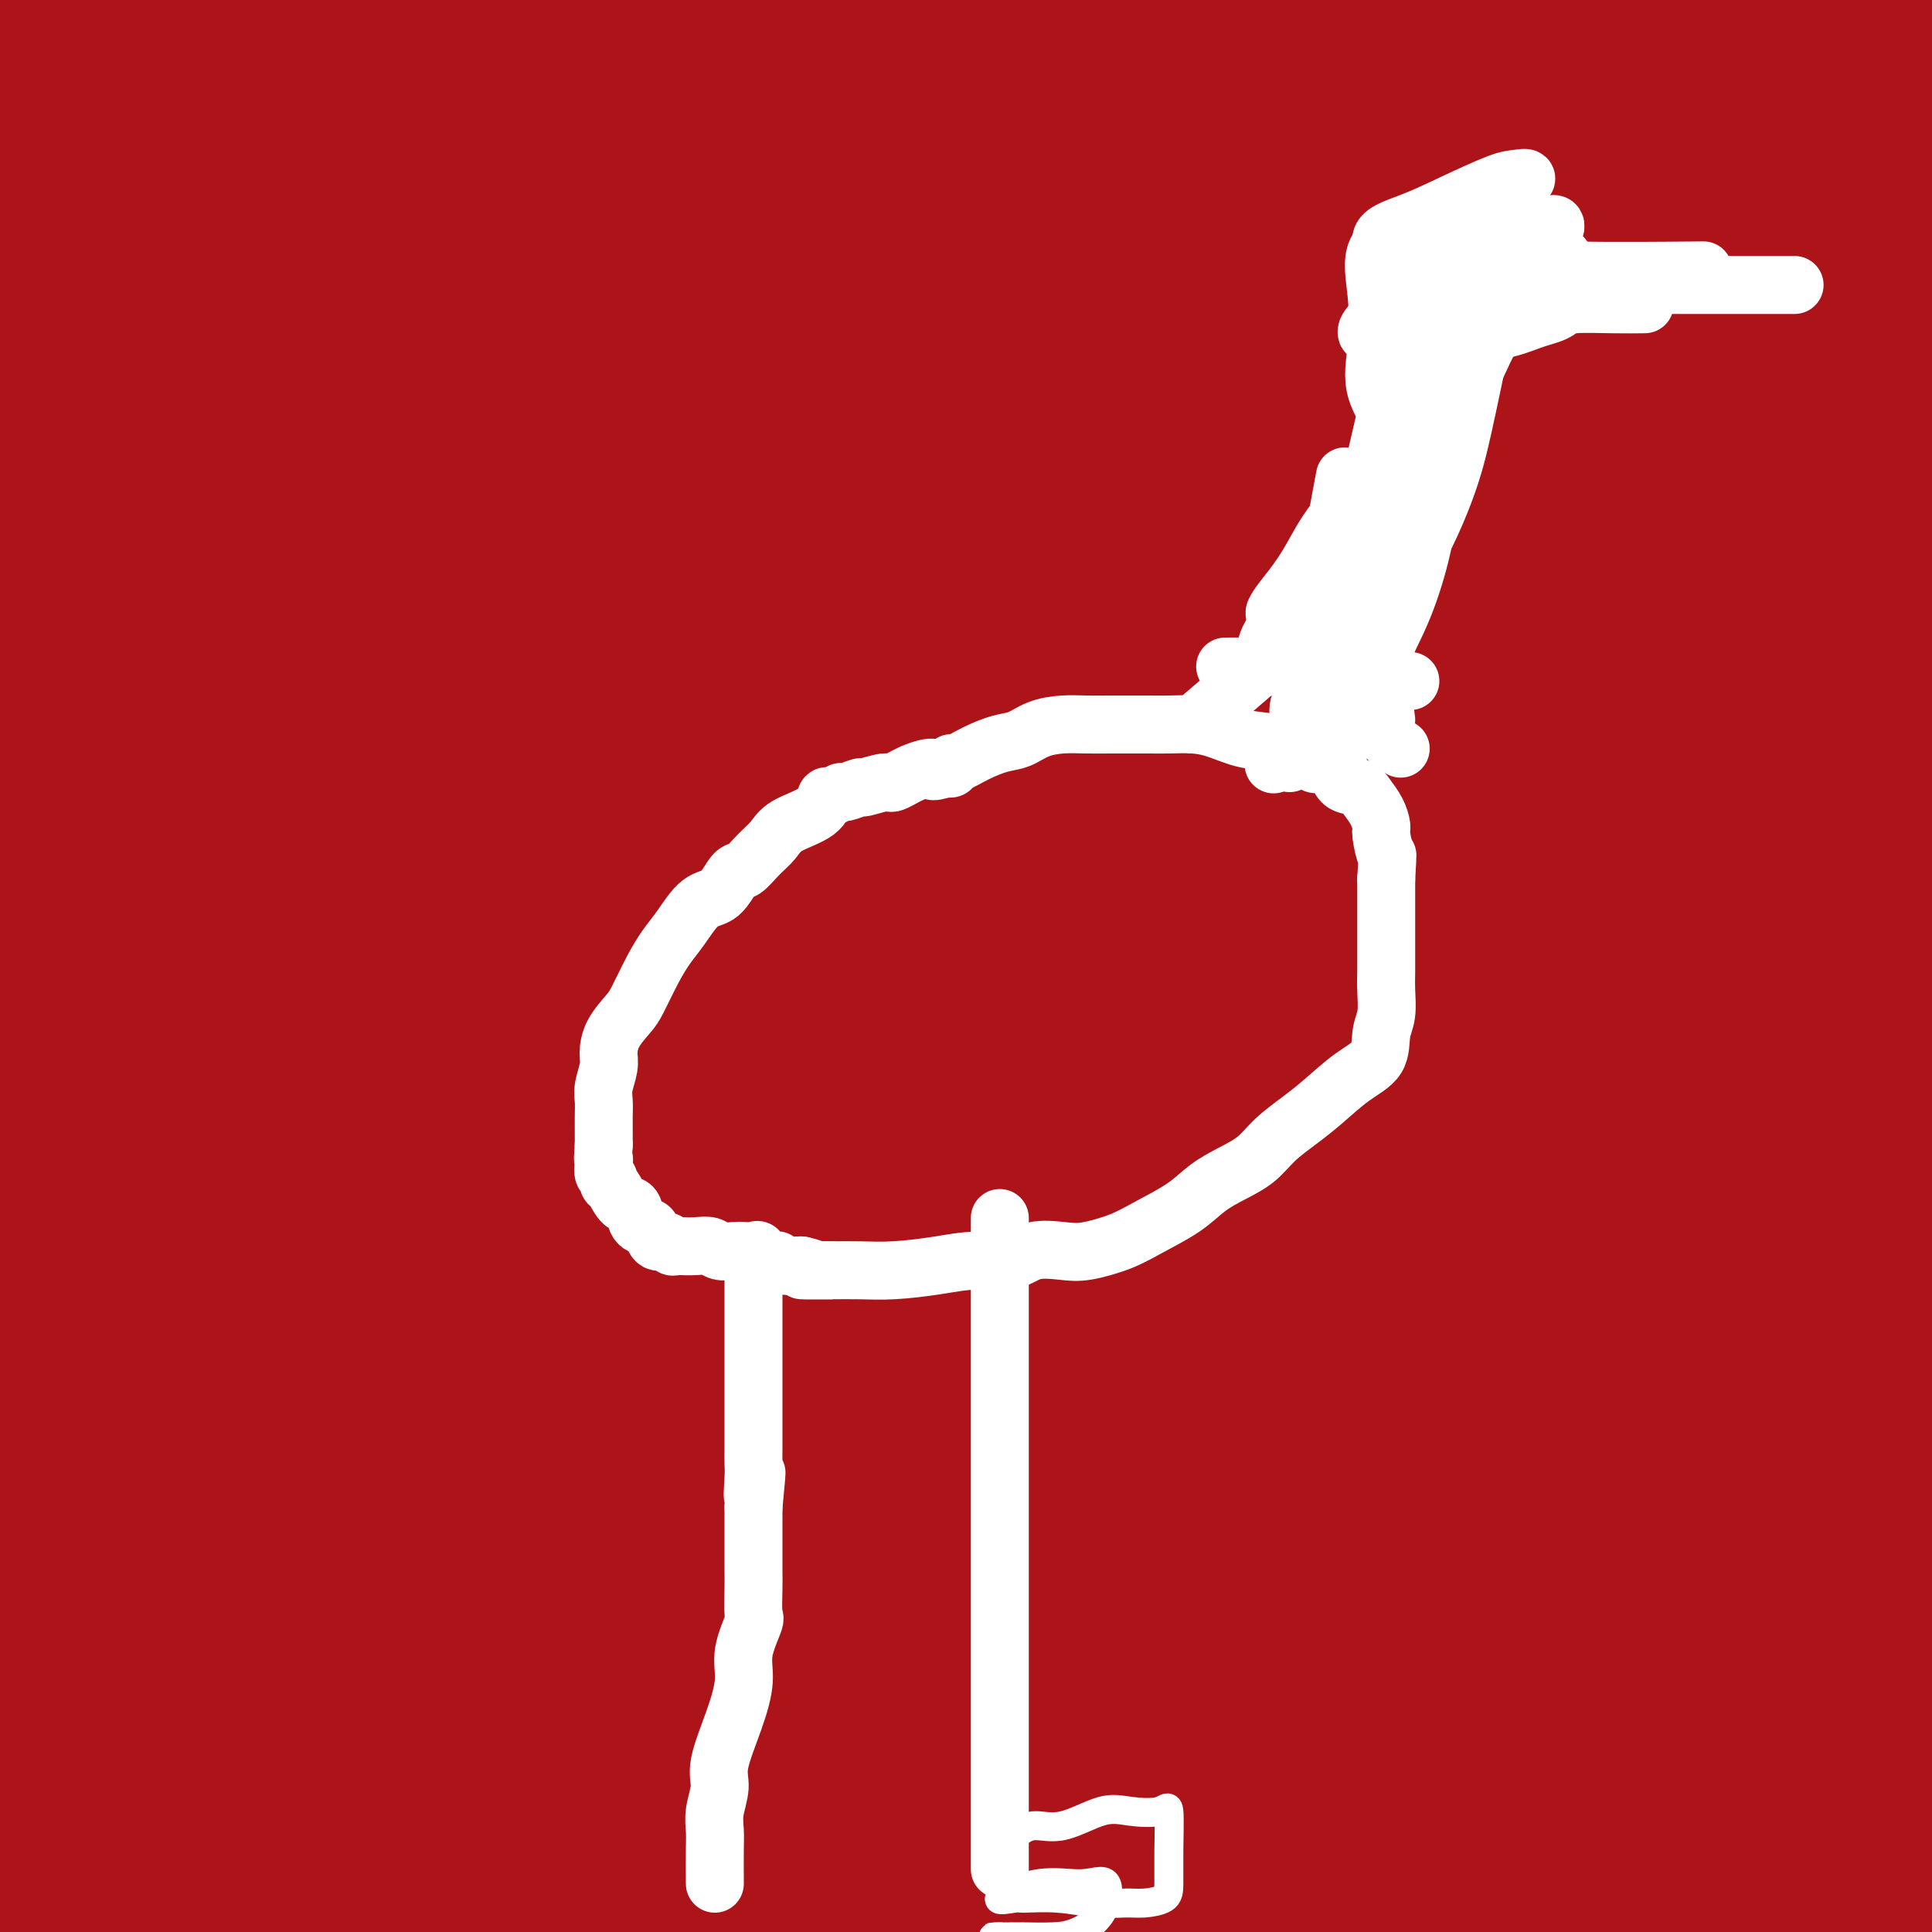 <svg viewBox='0 0 400 400' version='1.1' xmlns='http://www.w3.org/2000/svg' xmlns:xlink='http://www.w3.org/1999/xlink'><rect x="0" y="0" width="400" height="400" fill="#808080" stroke="none"/><g fill='none' stroke='#AD1419' stroke-width='28' stroke-linecap='round' stroke-linejoin='round'><path d='M86,362c-2.113,-6.639 -4.227,-13.278 -5,-18c-0.773,-4.722 -0.207,-7.526 0,-11c0.207,-3.474 0.054,-7.618 0,-12c-0.054,-4.382 -0.010,-9.001 0,-15c0.010,-5.999 -0.014,-13.379 0,-22c0.014,-8.621 0.067,-18.482 0,-29c-0.067,-10.518 -0.252,-21.693 0,-34c0.252,-12.307 0.943,-25.746 2,-38c1.057,-12.254 2.479,-23.321 4,-34c1.521,-10.679 3.140,-20.968 4,-30c0.860,-9.032 0.962,-16.806 1,-23c0.038,-6.194 0.012,-10.807 0,-13c-0.012,-2.193 -0.011,-1.966 0,-2c0.011,-0.034 0.031,-0.330 0,1c-0.031,1.330 -0.112,4.286 0,10c0.112,5.714 0.419,14.187 0,25c-0.419,10.813 -1.563,23.967 -3,38c-1.437,14.033 -3.168,28.947 -4,44c-0.832,15.053 -0.765,30.247 0,44c0.765,13.753 2.230,26.067 5,36c2.770,9.933 6.847,17.487 10,25c3.153,7.513 5.384,14.986 7,20c1.616,5.014 2.618,7.569 3,9c0.382,1.431 0.144,1.737 0,1c-0.144,-0.737 -0.193,-2.517 -1,-8c-0.807,-5.483 -2.371,-14.668 -4,-28c-1.629,-13.332 -3.323,-30.809 -4,-50c-0.677,-19.191 -0.339,-40.095 0,-61'/><path d='M101,187c0.334,-19.321 1.170,-37.122 2,-51c0.830,-13.878 1.655,-23.832 2,-31c0.345,-7.168 0.211,-11.549 0,-13c-0.211,-1.451 -0.498,0.028 0,3c0.498,2.972 1.780,7.438 0,18c-1.780,10.562 -6.622,27.219 -9,46c-2.378,18.781 -2.291,39.687 -2,60c0.291,20.313 0.786,40.032 4,56c3.214,15.968 9.149,28.185 14,37c4.851,8.815 8.620,14.229 11,17c2.380,2.771 3.372,2.900 3,2c-0.372,-0.900 -2.109,-2.830 -4,-10c-1.891,-7.170 -3.936,-19.581 -5,-36c-1.064,-16.419 -1.147,-36.844 -1,-60c0.147,-23.156 0.523,-49.041 2,-72c1.477,-22.959 4.055,-42.992 5,-57c0.945,-14.008 0.256,-21.992 0,-26c-0.256,-4.008 -0.080,-4.042 0,-4c0.080,0.042 0.064,0.158 0,3c-0.064,2.842 -0.177,8.408 -2,18c-1.823,9.592 -5.358,23.208 -8,40c-2.642,16.792 -4.393,36.759 -6,59c-1.607,22.241 -3.070,46.754 -3,69c0.070,22.246 1.673,42.224 6,56c4.327,13.776 11.378,21.349 16,25c4.622,3.651 6.816,3.381 8,4c1.184,0.619 1.357,2.128 1,0c-0.357,-2.128 -1.245,-7.894 -3,-20c-1.755,-12.106 -4.378,-30.553 -7,-49'/><path d='M125,271c-1.895,-23.389 -2.131,-47.362 -2,-73c0.131,-25.638 0.629,-52.941 2,-75c1.371,-22.059 3.616,-38.875 5,-50c1.384,-11.125 1.906,-16.560 2,-19c0.094,-2.440 -0.242,-1.883 0,2c0.242,3.883 1.061,11.094 0,23c-1.061,11.906 -4.002,28.507 -7,48c-2.998,19.493 -6.054,41.879 -8,64c-1.946,22.121 -2.783,43.977 -3,62c-0.217,18.023 0.185,32.211 2,40c1.815,7.789 5.042,9.178 7,10c1.958,0.822 2.646,1.078 3,0c0.354,-1.078 0.374,-3.491 0,-13c-0.374,-9.509 -1.142,-26.114 0,-47c1.142,-20.886 4.194,-46.054 8,-71c3.806,-24.946 8.366,-49.672 13,-71c4.634,-21.328 9.342,-39.258 11,-49c1.658,-9.742 0.268,-11.294 0,-9c-0.268,2.294 0.587,8.436 -2,22c-2.587,13.564 -8.616,34.550 -13,57c-4.384,22.450 -7.122,46.364 -9,70c-1.878,23.636 -2.896,46.993 -2,67c0.896,20.007 3.705,36.665 8,48c4.295,11.335 10.077,17.348 14,20c3.923,2.652 5.986,1.943 7,3c1.014,1.057 0.979,3.879 1,0c0.021,-3.879 0.097,-14.459 0,-31c-0.097,-16.541 -0.366,-39.042 1,-64c1.366,-24.958 4.368,-52.373 6,-77c1.632,-24.627 1.895,-46.465 2,-61c0.105,-14.535 0.053,-21.768 0,-29'/><path d='M171,68c1.515,-41.483 0.303,-14.189 0,-3c-0.303,11.189 0.305,6.275 1,9c0.695,2.725 1.478,13.089 2,26c0.522,12.911 0.784,28.368 0,46c-0.784,17.632 -2.613,37.440 -4,57c-1.387,19.560 -2.331,38.874 -3,55c-0.669,16.126 -1.064,29.065 -1,35c0.064,5.935 0.588,4.868 0,4c-0.588,-0.868 -2.286,-1.536 -3,-3c-0.714,-1.464 -0.442,-3.723 -1,-12c-0.558,-8.277 -1.944,-22.572 0,-41c1.944,-18.428 7.219,-40.990 13,-64c5.781,-23.010 12.069,-46.468 19,-69c6.931,-22.532 14.507,-44.140 18,-56c3.493,-11.860 2.903,-13.974 3,-14c0.097,-0.026 0.880,2.035 -1,12c-1.880,9.965 -6.422,27.833 -12,49c-5.578,21.167 -12.191,45.632 -18,70c-5.809,24.368 -10.813,48.639 -13,66c-2.187,17.361 -1.556,27.811 -1,33c0.556,5.189 1.039,5.115 2,5c0.961,-0.115 2.400,-0.273 3,0c0.600,0.273 0.360,0.976 0,-5c-0.360,-5.976 -0.840,-18.632 0,-37c0.840,-18.368 3.000,-42.448 5,-66c2.000,-23.552 3.839,-46.577 5,-64c1.161,-17.423 1.645,-29.246 0,-36c-1.645,-6.754 -5.420,-8.439 -11,-5c-5.580,3.439 -12.964,12.003 -20,27c-7.036,14.997 -13.725,36.428 -19,59c-5.275,22.572 -9.138,46.286 -13,70'/><path d='M122,216c-2.686,21.641 -2.902,40.744 -1,54c1.902,13.256 5.920,20.667 11,24c5.080,3.333 11.221,2.590 15,3c3.779,0.410 5.195,1.973 7,-2c1.805,-3.973 3.999,-13.484 6,-28c2.001,-14.516 3.810,-34.039 7,-57c3.190,-22.961 7.763,-49.360 12,-75c4.237,-25.640 8.139,-50.522 10,-71c1.861,-20.478 1.681,-36.552 1,-45c-0.681,-8.448 -1.862,-9.271 -3,-9c-1.138,0.271 -2.232,1.635 -4,10c-1.768,8.365 -4.209,23.731 -8,41c-3.791,17.269 -8.930,36.442 -12,57c-3.070,20.558 -4.069,42.500 -5,62c-0.931,19.500 -1.793,36.559 -2,45c-0.207,8.441 0.242,8.265 0,9c-0.242,0.735 -1.177,2.381 -2,0c-0.823,-2.381 -1.536,-8.790 -2,-21c-0.464,-12.210 -0.679,-30.219 0,-49c0.679,-18.781 2.252,-38.332 5,-55c2.748,-16.668 6.669,-30.453 10,-41c3.331,-10.547 6.070,-17.855 7,-21c0.930,-3.145 0.049,-2.126 0,-1c-0.049,1.126 0.733,2.360 0,9c-0.733,6.640 -2.980,18.685 -7,36c-4.020,17.315 -9.812,39.901 -13,64c-3.188,24.099 -3.771,49.712 -4,71c-0.229,21.288 -0.103,38.253 2,50c2.103,11.747 6.181,18.278 9,22c2.819,3.722 4.377,4.635 4,4c-0.377,-0.635 -2.688,-2.817 -5,-5'/><path d='M160,297c-1.499,-5.314 -2.747,-16.101 -4,-33c-1.253,-16.899 -2.512,-39.912 -2,-64c0.512,-24.088 2.796,-49.251 6,-71c3.204,-21.749 7.330,-40.084 11,-54c3.670,-13.916 6.886,-23.412 8,-27c1.114,-3.588 0.128,-1.269 0,3c-0.128,4.269 0.602,10.487 0,22c-0.602,11.513 -2.535,28.321 -4,47c-1.465,18.679 -2.462,39.230 -3,62c-0.538,22.770 -0.617,47.758 -1,68c-0.383,20.242 -1.070,35.739 0,45c1.070,9.261 3.896,12.288 5,14c1.104,1.712 0.484,2.111 0,-2c-0.484,-4.111 -0.834,-12.733 -1,-26c-0.166,-13.267 -0.150,-31.181 3,-51c3.150,-19.819 9.433,-41.544 16,-62c6.567,-20.456 13.417,-39.644 20,-57c6.583,-17.356 12.899,-32.881 16,-43c3.101,-10.119 2.987,-14.832 3,-17c0.013,-2.168 0.153,-1.790 -5,4c-5.153,5.790 -15.601,16.991 -25,33c-9.399,16.009 -17.751,36.826 -24,58c-6.249,21.174 -10.396,42.705 -13,62c-2.604,19.295 -3.666,36.355 -3,51c0.666,14.645 3.059,26.874 6,34c2.941,7.126 6.429,9.150 9,10c2.571,0.850 4.225,0.527 5,1c0.775,0.473 0.670,1.743 1,-4c0.330,-5.743 1.094,-18.498 4,-38c2.906,-19.502 7.953,-45.751 13,-72'/><path d='M201,190c6.419,-32.030 13.467,-55.106 20,-79c6.533,-23.894 12.550,-48.606 16,-65c3.450,-16.394 4.333,-24.469 5,-28c0.667,-3.531 1.120,-2.518 0,1c-1.120,3.518 -3.811,9.541 -9,24c-5.189,14.459 -12.876,37.354 -19,63c-6.124,25.646 -10.685,54.041 -14,83c-3.315,28.959 -5.385,58.480 -6,81c-0.615,22.520 0.224,38.039 2,48c1.776,9.961 4.488,14.363 7,16c2.512,1.637 4.823,0.508 6,1c1.177,0.492 1.218,2.605 1,-1c-0.218,-3.605 -0.697,-12.927 0,-26c0.697,-13.073 2.570,-29.897 5,-51c2.430,-21.103 5.418,-46.486 9,-70c3.582,-23.514 7.759,-45.160 12,-65c4.241,-19.840 8.546,-37.874 11,-49c2.454,-11.126 3.056,-15.345 4,-17c0.944,-1.655 2.229,-0.748 -1,8c-3.229,8.748 -10.972,25.336 -18,47c-7.028,21.664 -13.341,48.402 -18,74c-4.659,25.598 -7.662,50.054 -9,70c-1.338,19.946 -1.009,35.383 0,45c1.009,9.617 2.700,13.415 4,15c1.300,1.585 2.209,0.957 3,1c0.791,0.043 1.465,0.758 2,-5c0.535,-5.758 0.931,-17.988 2,-36c1.069,-18.012 2.812,-41.807 5,-65c2.188,-23.193 4.820,-45.783 8,-69c3.180,-23.217 6.909,-47.062 9,-63c2.091,-15.938 2.546,-23.969 3,-32'/><path d='M241,46c4.789,-39.369 2.261,-2.792 -1,22c-3.261,24.792 -7.257,37.800 -10,58c-2.743,20.200 -4.235,47.591 -5,72c-0.765,24.409 -0.805,45.834 0,64c0.805,18.166 2.456,33.073 4,41c1.544,7.927 2.983,8.873 3,9c0.017,0.127 -1.388,-0.567 -2,-5c-0.612,-4.433 -0.432,-12.607 -1,-27c-0.568,-14.393 -1.884,-35.005 0,-58c1.884,-22.995 6.969,-48.372 12,-71c5.031,-22.628 10.010,-42.507 15,-60c4.990,-17.493 9.992,-32.600 12,-40c2.008,-7.400 1.022,-7.092 1,-6c-0.022,1.092 0.920,2.970 0,10c-0.920,7.030 -3.703,19.214 -8,38c-4.297,18.786 -10.109,44.175 -14,71c-3.891,26.825 -5.862,55.086 -7,80c-1.138,24.914 -1.444,46.479 0,62c1.444,15.521 4.637,24.996 7,30c2.363,5.004 3.895,5.537 5,6c1.105,0.463 1.783,0.858 2,0c0.217,-0.858 -0.028,-2.967 0,-11c0.028,-8.033 0.328,-21.991 0,-41c-0.328,-19.009 -1.285,-43.071 0,-67c1.285,-23.929 4.811,-47.727 9,-70c4.189,-22.273 9.040,-43.022 15,-60c5.960,-16.978 13.028,-30.186 17,-37c3.972,-6.814 4.849,-7.232 5,-6c0.151,1.232 -0.425,4.116 -1,7'/><path d='M299,57c-3.129,7.669 -10.452,23.341 -19,47c-8.548,23.659 -18.322,55.305 -25,85c-6.678,29.695 -10.259,57.440 -12,77c-1.741,19.560 -1.641,30.936 0,38c1.641,7.064 4.823,9.818 7,12c2.177,2.182 3.350,3.793 4,2c0.650,-1.793 0.778,-6.990 2,-20c1.222,-13.010 3.538,-33.833 7,-59c3.462,-25.167 8.070,-54.678 13,-83c4.930,-28.322 10.184,-55.456 16,-78c5.816,-22.544 12.195,-40.499 15,-50c2.805,-9.501 2.036,-10.549 2,-8c-0.036,2.549 0.661,8.695 -1,21c-1.661,12.305 -5.678,30.770 -9,54c-3.322,23.230 -5.948,51.224 -9,81c-3.052,29.776 -6.531,61.335 -8,91c-1.469,29.665 -0.929,57.438 0,76c0.929,18.562 2.246,27.915 3,32c0.754,4.085 0.945,2.904 1,3c0.055,0.096 -0.026,1.471 0,-2c0.026,-3.471 0.159,-11.787 0,-24c-0.159,-12.213 -0.609,-28.321 0,-49c0.609,-20.679 2.277,-45.928 6,-72c3.723,-26.072 9.503,-52.965 15,-78c5.497,-25.035 10.713,-48.211 15,-67c4.287,-18.789 7.646,-33.189 9,-40c1.354,-6.811 0.703,-6.032 0,-1c-0.703,5.032 -1.459,14.316 -5,32c-3.541,17.684 -9.869,43.767 -14,74c-4.131,30.233 -6.066,64.617 -8,99'/><path d='M304,250c-1.784,33.554 -2.243,67.939 1,93c3.243,25.061 10.187,40.799 15,49c4.813,8.201 7.496,8.865 9,10c1.504,1.135 1.828,2.742 2,-1c0.172,-3.742 0.192,-12.831 0,-29c-0.192,-16.169 -0.596,-39.416 -1,-65c-0.404,-25.584 -0.807,-53.504 -1,-82c-0.193,-28.496 -0.176,-57.566 2,-84c2.176,-26.434 6.509,-50.231 10,-68c3.491,-17.769 6.139,-29.509 7,-35c0.861,-5.491 -0.065,-4.733 0,-1c0.065,3.733 1.122,10.440 -1,24c-2.122,13.560 -7.422,33.973 -11,58c-3.578,24.027 -5.433,51.669 -7,81c-1.567,29.331 -2.847,60.352 -2,89c0.847,28.648 3.822,54.924 8,71c4.178,16.076 9.561,21.951 13,25c3.439,3.049 4.935,3.273 6,3c1.065,-0.273 1.701,-1.044 2,-4c0.299,-2.956 0.262,-8.096 0,-19c-0.262,-10.904 -0.750,-27.572 -2,-47c-1.250,-19.428 -3.263,-41.617 -4,-65c-0.737,-23.383 -0.197,-47.962 2,-72c2.197,-24.038 6.051,-47.537 10,-67c3.949,-19.463 7.994,-34.890 10,-44c2.006,-9.110 1.974,-11.904 2,-13c0.026,-1.096 0.109,-0.492 -2,4c-2.109,4.492 -6.411,12.874 -12,32c-5.589,19.126 -12.466,48.995 -16,80c-3.534,31.005 -3.724,63.144 -1,94c2.724,30.856 8.362,60.428 14,90'/><path d='M357,357c6.563,26.270 15.972,46.945 23,59c7.028,12.055 11.675,15.491 14,17c2.325,1.509 2.327,1.090 3,0c0.673,-1.090 2.015,-2.852 1,-12c-1.015,-9.148 -4.389,-25.681 -8,-46c-3.611,-20.319 -7.459,-44.424 -10,-67c-2.541,-22.576 -3.775,-43.622 -4,-64c-0.225,-20.378 0.559,-40.087 3,-59c2.441,-18.913 6.539,-37.031 11,-52c4.461,-14.969 9.287,-26.788 11,-34c1.713,-7.212 0.315,-9.817 0,-12c-0.315,-2.183 0.454,-3.946 0,-5c-0.454,-1.054 -2.130,-1.401 -4,0c-1.870,1.401 -3.932,4.549 -8,19c-4.068,14.451 -10.140,40.205 -13,68c-2.860,27.795 -2.507,57.633 -2,86c0.507,28.367 1.168,55.264 4,74c2.832,18.736 7.835,29.310 11,34c3.165,4.690 4.493,3.494 5,3c0.507,-0.494 0.191,-0.287 0,-4c-0.191,-3.713 -0.259,-11.347 0,-23c0.259,-11.653 0.846,-27.325 2,-44c1.154,-16.675 2.874,-34.352 6,-52c3.126,-17.648 7.656,-35.266 12,-52c4.344,-16.734 8.501,-32.583 11,-45c2.499,-12.417 3.341,-21.402 4,-28c0.659,-6.598 1.135,-10.810 0,-13c-1.135,-2.190 -3.883,-2.359 -6,-3c-2.117,-0.641 -3.605,-1.755 -5,3c-1.395,4.755 -2.698,15.377 -4,26'/><path d='M414,131c-1.193,13.318 -2.175,33.614 -3,55c-0.825,21.386 -1.492,43.862 0,66c1.492,22.138 5.144,43.940 7,61c1.856,17.060 1.915,29.380 2,36c0.085,6.620 0.196,7.542 0,8c-0.196,0.458 -0.698,0.453 -1,0c-0.302,-0.453 -0.405,-1.353 -1,-3c-0.595,-1.647 -1.684,-4.042 -3,-11c-1.316,-6.958 -2.859,-18.480 -4,-35c-1.141,-16.520 -1.878,-38.039 -2,-58c-0.122,-19.961 0.373,-38.366 0,-56c-0.373,-17.634 -1.612,-34.499 -3,-47c-1.388,-12.501 -2.924,-20.639 -6,-25c-3.076,-4.361 -7.691,-4.947 -11,-3c-3.309,1.947 -5.313,6.426 -10,16c-4.687,9.574 -12.056,24.242 -18,43c-5.944,18.758 -10.463,41.604 -14,63c-3.537,21.396 -6.093,41.342 -7,59c-0.907,17.658 -0.166,33.029 0,40c0.166,6.971 -0.245,5.543 1,5c1.245,-0.543 4.145,-0.201 6,-1c1.855,-0.799 2.663,-2.741 5,-10c2.337,-7.259 6.202,-19.837 10,-35c3.798,-15.163 7.529,-32.912 12,-51c4.471,-18.088 9.681,-36.516 15,-54c5.319,-17.484 10.746,-34.025 13,-44c2.254,-9.975 1.336,-13.385 1,-14c-0.336,-0.615 -0.091,1.565 0,4c0.091,2.435 0.026,5.124 0,10c-0.026,4.876 -0.013,11.938 0,19'/><path d='M403,169c1.015,10.625 3.554,20.687 6,31c2.446,10.313 4.800,20.878 7,30c2.200,9.122 4.245,16.800 5,22c0.755,5.200 0.218,7.920 0,9c-0.218,1.080 -0.119,0.520 -2,0c-1.881,-0.520 -5.742,-1.001 -9,-4c-3.258,-2.999 -5.913,-8.518 -9,-16c-3.087,-7.482 -6.606,-16.928 -9,-28c-2.394,-11.072 -3.663,-23.771 -5,-36c-1.337,-12.229 -2.742,-23.988 -4,-33c-1.258,-9.012 -2.369,-15.275 -3,-18c-0.631,-2.725 -0.783,-1.910 -2,1c-1.217,2.910 -3.500,7.915 -8,20c-4.500,12.085 -11.218,31.249 -16,51c-4.782,19.751 -7.627,40.090 -11,59c-3.373,18.910 -7.273,36.392 -11,49c-3.727,12.608 -7.282,20.340 -11,25c-3.718,4.660 -7.599,6.246 -12,7c-4.401,0.754 -9.323,0.676 -14,0c-4.677,-0.676 -9.110,-1.949 -15,-7c-5.890,-5.051 -13.239,-13.878 -20,-28c-6.761,-14.122 -12.935,-33.539 -17,-57c-4.065,-23.461 -6.022,-50.967 -7,-77c-0.978,-26.033 -0.977,-50.592 -2,-67c-1.023,-16.408 -3.070,-24.666 -5,-28c-1.930,-3.334 -3.743,-1.746 -6,7c-2.257,8.746 -4.958,24.650 -8,42c-3.042,17.350 -6.424,36.145 -10,54c-3.576,17.855 -7.348,34.769 -11,50c-3.652,15.231 -7.186,28.780 -11,41c-3.814,12.220 -7.907,23.110 -12,34'/><path d='M171,302c-5.449,16.789 -7.571,21.262 -11,28c-3.429,6.738 -8.167,15.743 -12,21c-3.833,5.257 -6.763,6.767 -10,3c-3.237,-3.767 -6.782,-12.809 -9,-28c-2.218,-15.191 -3.110,-36.529 -4,-64c-0.890,-27.471 -1.777,-61.075 0,-89c1.777,-27.925 6.220,-50.170 10,-63c3.780,-12.830 6.898,-16.244 9,-18c2.102,-1.756 3.187,-1.855 4,3c0.813,4.855 1.356,14.663 -3,32c-4.356,17.337 -13.609,42.203 -22,69c-8.391,26.797 -15.921,55.525 -23,83c-7.079,27.475 -13.708,53.698 -19,73c-5.292,19.302 -9.247,31.685 -12,38c-2.753,6.315 -4.303,6.562 -5,-5c-0.697,-11.562 -0.542,-34.935 0,-67c0.542,-32.065 1.472,-72.824 6,-115c4.528,-42.176 12.653,-85.771 20,-119c7.347,-33.229 13.914,-56.093 17,-69c3.086,-12.907 2.689,-15.859 3,-17c0.311,-1.141 1.329,-0.472 0,11c-1.329,11.472 -5.004,33.748 -10,59c-4.996,25.252 -11.314,53.481 -18,81c-6.686,27.519 -13.742,54.330 -19,79c-5.258,24.670 -8.720,47.200 -12,62c-3.280,14.800 -6.378,21.872 -8,25c-1.622,3.128 -1.769,2.313 -2,-6c-0.231,-8.313 -0.546,-24.125 0,-47c0.546,-22.875 1.955,-52.812 6,-79c4.045,-26.188 10.727,-48.625 16,-66c5.273,-17.375 9.136,-29.687 13,-42'/><path d='M76,75c4.793,-17.961 2.274,-8.864 2,-7c-0.274,1.864 1.696,-3.506 -1,2c-2.696,5.506 -10.057,21.887 -16,40c-5.943,18.113 -10.469,37.958 -16,58c-5.531,20.042 -12.066,40.280 -15,53c-2.934,12.720 -2.267,17.920 -2,20c0.267,2.080 0.133,1.040 0,0'/><path d='M21,144c2.685,-12.334 5.371,-24.669 8,-33c2.629,-8.331 5.202,-12.659 11,-30c5.798,-17.341 14.820,-47.693 19,-61c4.180,-13.307 3.516,-9.567 4,-8c0.484,1.567 2.116,0.963 0,13c-2.116,12.037 -7.979,36.717 -13,63c-5.021,26.283 -9.200,54.170 -13,81c-3.800,26.830 -7.222,52.603 -10,74c-2.778,21.397 -4.911,38.420 -6,47c-1.089,8.580 -1.134,8.718 -1,8c0.134,-0.718 0.448,-2.293 1,-13c0.552,-10.707 1.341,-30.547 3,-50c1.659,-19.453 4.189,-38.518 6,-58c1.811,-19.482 2.905,-39.380 4,-57c1.095,-17.620 2.191,-32.960 3,-43c0.809,-10.040 1.330,-14.779 0,-16c-1.330,-1.221 -4.511,1.075 -7,5c-2.489,3.925 -4.285,9.480 -6,16c-1.715,6.520 -3.347,14.006 -4,17c-0.653,2.994 -0.326,1.497 0,0'/><path d='M42,326c-4.046,-5.511 -8.091,-11.023 -12,-22c-3.909,-10.977 -7.680,-27.420 -10,-46c-2.320,-18.580 -3.187,-39.296 -4,-60c-0.813,-20.704 -1.571,-41.397 0,-57c1.571,-15.603 5.471,-26.118 8,-31c2.529,-4.882 3.686,-4.132 4,-4c0.314,0.132 -0.214,-0.354 0,4c0.214,4.354 1.170,13.548 0,26c-1.170,12.452 -4.467,28.164 -7,44c-2.533,15.836 -4.301,31.797 -6,47c-1.699,15.203 -3.328,29.647 -5,39c-1.672,9.353 -3.385,13.613 -4,16c-0.615,2.387 -0.130,2.901 0,-2c0.130,-4.901 -0.095,-15.217 0,-31c0.095,-15.783 0.509,-37.034 0,-58c-0.509,-20.966 -1.940,-41.645 -3,-59c-1.060,-17.355 -1.749,-31.384 -2,-39c-0.251,-7.616 -0.063,-8.820 0,-10c0.063,-1.180 -0.000,-2.337 0,1c0.000,3.337 0.063,11.168 0,26c-0.063,14.832 -0.252,36.667 0,57c0.252,20.333 0.945,39.166 2,55c1.055,15.834 2.472,28.671 4,36c1.528,7.329 3.169,9.152 4,10c0.831,0.848 0.853,0.723 1,0c0.147,-0.723 0.418,-2.045 0,-7c-0.418,-4.955 -1.524,-13.545 -3,-27c-1.476,-13.455 -3.320,-31.776 -4,-47c-0.680,-15.224 -0.194,-27.350 0,-38c0.194,-10.650 0.097,-19.825 0,-29'/><path d='M5,120c0.012,-14.095 0.042,-15.832 0,-18c-0.042,-2.168 -0.155,-4.768 0,-6c0.155,-1.232 0.577,-1.095 0,-1c-0.577,0.095 -2.152,0.149 -3,0c-0.848,-0.149 -0.968,-0.500 -1,-2c-0.032,-1.500 0.024,-4.150 0,-9c-0.024,-4.850 -0.129,-11.900 0,-19c0.129,-7.100 0.491,-14.248 2,-20c1.509,-5.752 4.165,-10.106 7,-15c2.835,-4.894 5.847,-10.327 8,-16c2.153,-5.673 3.445,-11.587 5,-17c1.555,-5.413 3.373,-10.324 4,-14c0.627,-3.676 0.063,-6.116 0,-8c-0.063,-1.884 0.375,-3.212 0,-1c-0.375,2.212 -1.564,7.965 -2,19c-0.436,11.035 -0.119,27.353 0,43c0.119,15.647 0.039,30.623 0,43c-0.039,12.377 -0.038,22.154 0,27c0.038,4.846 0.114,4.762 0,5c-0.114,0.238 -0.419,0.798 0,-2c0.419,-2.798 1.561,-8.953 0,-22c-1.561,-13.047 -5.825,-32.984 -9,-54c-3.175,-21.016 -5.263,-43.111 -6,-62c-0.737,-18.889 -0.125,-34.574 0,-42c0.125,-7.426 -0.237,-6.595 0,-4c0.237,2.595 1.072,6.952 2,18c0.928,11.048 1.950,28.786 3,49c1.050,20.214 2.129,42.904 3,64c0.871,21.096 1.535,40.599 2,57c0.465,16.401 0.733,29.701 1,43'/><path d='M21,156c1.698,39.166 0.442,21.582 0,16c-0.442,-5.582 -0.070,0.840 0,-4c0.070,-4.840 -0.162,-20.941 -2,-41c-1.838,-20.059 -5.282,-44.074 -7,-70c-1.718,-25.926 -1.710,-53.761 -2,-79c-0.290,-25.239 -0.878,-47.881 1,-63c1.878,-15.119 6.224,-22.714 8,-26c1.776,-3.286 0.984,-2.263 1,0c0.016,2.263 0.841,5.768 0,17c-0.841,11.232 -3.348,30.193 -6,50c-2.652,19.807 -5.448,40.461 -7,58c-1.552,17.539 -1.860,31.961 -2,46c-0.140,14.039 -0.113,27.693 0,36c0.113,8.307 0.310,11.267 0,13c-0.310,1.733 -1.127,2.240 0,-1c1.127,-3.240 4.199,-10.227 10,-24c5.801,-13.773 14.332,-34.333 21,-55c6.668,-20.667 11.473,-41.440 15,-60c3.527,-18.560 5.778,-34.907 8,-44c2.222,-9.093 4.417,-10.932 5,-12c0.583,-1.068 -0.445,-1.364 0,7c0.445,8.364 2.364,25.389 3,46c0.636,20.611 -0.011,44.809 0,67c0.011,22.191 0.679,42.377 1,58c0.321,15.623 0.294,26.684 0,32c-0.294,5.316 -0.856,4.887 -1,5c-0.144,0.113 0.130,0.768 0,-5c-0.130,-5.768 -0.664,-17.958 0,-36c0.664,-18.042 2.525,-41.934 6,-66c3.475,-24.066 8.564,-48.304 13,-70c4.436,-21.696 8.218,-40.848 12,-60'/><path d='M98,-109c4.482,-23.542 3.188,-17.398 3,-15c-0.188,2.398 0.729,1.050 0,8c-0.729,6.950 -3.104,22.200 -7,42c-3.896,19.800 -9.314,44.151 -14,67c-4.686,22.849 -8.640,44.195 -12,64c-3.360,19.805 -6.124,38.068 -7,53c-0.876,14.932 0.138,26.531 0,32c-0.138,5.469 -1.429,4.806 0,4c1.429,-0.806 5.577,-1.756 11,-11c5.423,-9.244 12.122,-26.783 18,-49c5.878,-22.217 10.934,-49.114 14,-76c3.066,-26.886 4.141,-53.763 6,-77c1.859,-23.237 4.501,-42.835 6,-54c1.499,-11.165 1.856,-13.897 2,-15c0.144,-1.103 0.077,-0.577 0,11c-0.077,11.577 -0.163,34.204 -1,59c-0.837,24.796 -2.425,51.762 -4,78c-1.575,26.238 -3.139,51.750 -4,74c-0.861,22.250 -1.020,41.239 -2,54c-0.980,12.761 -2.779,19.296 -4,22c-1.221,2.704 -1.862,1.578 -2,-2c-0.138,-3.578 0.227,-9.608 0,-25c-0.227,-15.392 -1.045,-40.144 0,-65c1.045,-24.856 3.954,-49.814 6,-73c2.046,-23.186 3.228,-44.599 5,-61c1.772,-16.401 4.135,-27.792 5,-33c0.865,-5.208 0.232,-4.235 0,-3c-0.232,1.235 -0.062,2.733 0,12c0.062,9.267 0.017,26.303 0,46c-0.017,19.697 -0.005,42.056 0,63c0.005,20.944 0.002,40.472 0,60'/><path d='M117,81c0.625,36.996 2.188,38.986 3,45c0.812,6.014 0.873,16.051 1,20c0.127,3.949 0.321,1.811 1,0c0.679,-1.811 1.844,-3.296 4,-13c2.156,-9.704 5.302,-27.626 8,-50c2.698,-22.374 4.946,-49.201 7,-74c2.054,-24.799 3.912,-47.572 6,-67c2.088,-19.428 4.405,-35.511 6,-43c1.595,-7.489 2.468,-6.383 3,-6c0.532,0.383 0.723,0.044 1,9c0.277,8.956 0.641,27.206 0,47c-0.641,19.794 -2.287,41.131 -4,62c-1.713,20.869 -3.494,41.268 -5,59c-1.506,17.732 -2.738,32.795 -4,43c-1.262,10.205 -2.555,15.553 -3,18c-0.445,2.447 -0.042,1.995 0,-2c0.042,-3.995 -0.279,-11.532 0,-29c0.279,-17.468 1.156,-44.866 4,-70c2.844,-25.134 7.655,-48.003 12,-70c4.345,-21.997 8.224,-43.121 12,-57c3.776,-13.879 7.449,-20.512 9,-23c1.551,-2.488 0.981,-0.832 1,0c0.019,0.832 0.628,0.839 0,9c-0.628,8.161 -2.493,24.475 -5,45c-2.507,20.525 -5.655,45.259 -8,71c-2.345,25.741 -3.886,52.487 -6,76c-2.114,23.513 -4.801,43.792 -6,57c-1.199,13.208 -0.909,19.344 -1,22c-0.091,2.656 -0.563,1.830 0,-1c0.563,-2.830 2.161,-7.666 5,-22c2.839,-14.334 6.920,-38.167 11,-62'/><path d='M169,75c4.373,-27.514 7.304,-53.800 11,-79c3.696,-25.200 8.156,-49.313 13,-71c4.844,-21.687 10.071,-40.947 13,-52c2.929,-11.053 3.560,-13.898 4,-15c0.440,-1.102 0.689,-0.462 -3,8c-3.689,8.462 -11.314,24.744 -20,46c-8.686,21.256 -18.432,47.486 -29,73c-10.568,25.514 -21.959,50.312 -32,74c-10.041,23.688 -18.733,46.265 -28,65c-9.267,18.735 -19.108,33.628 -25,41c-5.892,7.372 -7.833,7.224 -9,8c-1.167,0.776 -1.560,2.476 0,-6c1.560,-8.476 5.073,-27.127 10,-48c4.927,-20.873 11.268,-43.968 17,-65c5.732,-21.032 10.854,-40.002 16,-56c5.146,-15.998 10.315,-29.024 13,-36c2.685,-6.976 2.887,-7.902 3,-8c0.113,-0.098 0.137,0.632 0,3c-0.137,2.368 -0.434,6.375 -3,19c-2.566,12.625 -7.400,33.868 -11,54c-3.600,20.132 -5.965,39.151 -8,57c-2.035,17.849 -3.739,34.527 -6,44c-2.261,9.473 -5.079,11.742 -6,14c-0.921,2.258 0.055,4.506 0,-1c-0.055,-5.506 -1.139,-18.767 0,-36c1.139,-17.233 4.502,-38.437 10,-61c5.498,-22.563 13.131,-46.485 21,-71c7.869,-24.515 15.975,-49.623 24,-69c8.025,-19.377 15.968,-33.025 22,-40c6.032,-6.975 10.152,-7.279 12,-6c1.848,1.279 1.424,4.139 1,7'/><path d='M179,-132c-0.118,7.808 -0.911,23.826 -4,43c-3.089,19.174 -8.472,41.502 -15,64c-6.528,22.498 -14.200,45.167 -21,66c-6.800,20.833 -12.729,39.831 -19,55c-6.271,15.169 -12.883,26.511 -16,32c-3.117,5.489 -2.739,5.127 -3,5c-0.261,-0.127 -1.159,-0.018 2,-5c3.159,-4.982 10.377,-15.054 19,-33c8.623,-17.946 18.653,-43.767 28,-68c9.347,-24.233 18.012,-46.877 26,-66c7.988,-19.123 15.298,-34.725 22,-46c6.702,-11.275 12.797,-18.222 16,-21c3.203,-2.778 3.514,-1.388 4,0c0.486,1.388 1.145,2.773 0,21c-1.145,18.227 -4.095,53.295 -7,86c-2.905,32.705 -5.766,63.047 -10,92c-4.234,28.953 -9.840,56.515 -16,79c-6.160,22.485 -12.873,39.891 -18,49c-5.127,9.109 -8.666,9.919 -10,11c-1.334,1.081 -0.462,2.432 0,-7c0.462,-9.432 0.513,-29.647 5,-52c4.487,-22.353 13.411,-46.845 22,-71c8.589,-24.155 16.842,-47.974 25,-70c8.158,-22.026 16.220,-42.258 23,-58c6.780,-15.742 12.278,-26.994 15,-32c2.722,-5.006 2.667,-3.767 3,-3c0.333,0.767 1.053,1.062 0,10c-1.053,8.938 -3.880,26.519 -7,48c-3.120,21.481 -6.532,46.860 -9,71c-2.468,24.140 -3.991,47.040 -6,64c-2.009,16.960 -4.505,27.980 -7,39'/><path d='M221,171c-4.679,37.621 -1.877,15.672 -1,5c0.877,-10.672 -0.171,-10.067 0,-22c0.171,-11.933 1.562,-36.405 4,-61c2.438,-24.595 5.922,-49.315 9,-74c3.078,-24.685 5.749,-49.335 8,-70c2.251,-20.665 4.081,-37.345 5,-47c0.919,-9.655 0.926,-12.283 1,-14c0.074,-1.717 0.216,-2.521 0,1c-0.216,3.521 -0.790,11.368 -2,24c-1.210,12.632 -3.057,30.049 -4,47c-0.943,16.951 -0.982,33.435 -1,50c-0.018,16.565 -0.017,33.211 0,45c0.017,11.789 0.048,18.722 0,22c-0.048,3.278 -0.174,2.901 0,1c0.174,-1.901 0.649,-5.327 3,-15c2.351,-9.673 6.577,-25.594 9,-43c2.423,-17.406 3.043,-36.299 4,-53c0.957,-16.701 2.250,-31.211 3,-43c0.750,-11.789 0.957,-20.856 1,-21c0.043,-0.144 -0.077,8.637 0,22c0.077,13.363 0.353,31.309 0,49c-0.353,17.691 -1.334,35.127 0,51c1.334,15.873 4.984,30.183 7,41c2.016,10.817 2.396,18.142 3,21c0.604,2.858 1.430,1.249 2,0c0.570,-1.249 0.885,-2.139 1,-10c0.115,-7.861 0.031,-22.695 0,-40c-0.031,-17.305 -0.008,-37.082 0,-58c0.008,-20.918 0.002,-42.977 0,-59c-0.002,-16.023 -0.001,-26.012 0,-36'/><path d='M273,-116c-0.010,-27.604 -0.034,-0.115 0,20c0.034,20.115 0.125,32.856 0,53c-0.125,20.144 -0.465,47.693 -1,72c-0.535,24.307 -1.263,45.373 -2,64c-0.737,18.627 -1.483,34.814 -2,47c-0.517,12.186 -0.805,20.371 -1,19c-0.195,-1.371 -0.295,-12.298 2,-28c2.295,-15.702 6.987,-36.180 11,-58c4.013,-21.820 7.348,-44.983 11,-66c3.652,-21.017 7.623,-39.887 12,-55c4.377,-15.113 9.162,-26.470 14,-32c4.838,-5.530 9.731,-5.232 13,-3c3.269,2.232 4.914,6.399 6,16c1.086,9.601 1.613,24.637 2,43c0.387,18.363 0.635,40.055 1,62c0.365,21.945 0.846,44.144 1,64c0.154,19.856 -0.019,37.370 -2,48c-1.981,10.630 -5.768,14.377 -8,17c-2.232,2.623 -2.908,4.121 -4,-2c-1.092,-6.121 -2.600,-19.862 -3,-36c-0.400,-16.138 0.310,-34.674 0,-57c-0.310,-22.326 -1.638,-48.444 0,-71c1.638,-22.556 6.243,-41.551 11,-59c4.757,-17.449 9.665,-33.350 14,-43c4.335,-9.650 8.095,-13.047 10,-15c1.905,-1.953 1.954,-2.462 2,1c0.046,3.462 0.089,10.894 0,24c-0.089,13.106 -0.311,31.888 0,54c0.311,22.112 1.156,47.556 2,73'/><path d='M362,36c1.207,34.273 2.223,43.954 3,56c0.777,12.046 1.313,26.456 2,34c0.687,7.544 1.523,8.223 2,9c0.477,0.777 0.593,1.653 3,-3c2.407,-4.653 7.105,-14.835 11,-30c3.895,-15.165 6.986,-35.314 10,-57c3.014,-21.686 5.951,-44.911 7,-67c1.049,-22.089 0.210,-43.044 0,-61c-0.210,-17.956 0.208,-32.915 0,-41c-0.208,-8.085 -1.043,-9.298 -3,-6c-1.957,3.298 -5.037,11.105 -9,23c-3.963,11.895 -8.807,27.877 -14,46c-5.193,18.123 -10.733,38.385 -16,58c-5.267,19.615 -10.261,38.581 -15,54c-4.739,15.419 -9.222,27.291 -14,35c-4.778,7.709 -9.849,11.255 -12,13c-2.151,1.745 -1.382,1.690 -1,1c0.382,-0.690 0.376,-2.017 0,-7c-0.376,-4.983 -1.121,-13.624 0,-27c1.121,-13.376 4.108,-31.486 6,-51c1.892,-19.514 2.690,-40.431 5,-59c2.310,-18.569 6.131,-34.789 8,-48c1.869,-13.211 1.787,-23.414 1,-24c-0.787,-0.586 -2.278,8.443 -5,23c-2.722,14.557 -6.674,34.642 -10,53c-3.326,18.358 -6.027,34.988 -8,51c-1.973,16.012 -3.220,31.405 -4,43c-0.780,11.595 -1.095,19.391 -2,23c-0.905,3.609 -2.402,3.031 -3,2c-0.598,-1.031 -0.299,-2.516 0,-4'/><path d='M304,75c-0.266,-2.947 -0.931,-8.315 0,-21c0.931,-12.685 3.458,-32.687 8,-51c4.542,-18.313 11.098,-34.937 19,-51c7.902,-16.063 17.151,-31.564 26,-46c8.849,-14.436 17.300,-27.809 22,-34c4.700,-6.191 5.651,-5.202 6,-4c0.349,1.202 0.095,2.618 0,11c-0.095,8.382 -0.032,23.730 0,42c0.032,18.270 0.034,39.461 0,60c-0.034,20.539 -0.105,40.424 -1,56c-0.895,15.576 -2.613,26.843 -5,35c-2.387,8.157 -5.443,13.205 -8,16c-2.557,2.795 -4.614,3.338 -6,4c-1.386,0.662 -2.100,1.443 -3,-5c-0.900,-6.443 -1.986,-20.108 -1,-35c0.986,-14.892 4.043,-31.009 9,-47c4.957,-15.991 11.812,-31.854 18,-45c6.188,-13.146 11.708,-23.574 17,-31c5.292,-7.426 10.356,-11.851 13,-14c2.644,-2.149 2.867,-2.021 3,-2c0.133,0.021 0.176,-0.066 0,3c-0.176,3.066 -0.572,9.286 -2,20c-1.428,10.714 -3.890,25.923 -7,40c-3.110,14.077 -6.868,27.022 -11,39c-4.132,11.978 -8.637,22.989 -13,33c-4.363,10.011 -8.583,19.022 -12,26c-3.417,6.978 -6.029,11.922 -7,13c-0.971,1.078 -0.300,-1.710 1,-9c1.300,-7.290 3.229,-19.083 5,-31c1.771,-11.917 3.386,-23.959 5,-36'/><path d='M380,11c1.811,-16.963 0.838,-21.370 1,-24c0.162,-2.630 1.459,-3.482 0,-3c-1.459,0.482 -5.674,2.299 -11,14c-5.326,11.701 -11.765,33.285 -18,58c-6.235,24.715 -12.268,52.561 -18,82c-5.732,29.439 -11.163,60.471 -16,88c-4.837,27.529 -9.079,51.554 -13,72c-3.921,20.446 -7.522,37.311 -10,46c-2.478,8.689 -3.832,9.201 -5,10c-1.168,0.799 -2.151,1.884 0,-2c2.151,-3.884 7.435,-12.736 13,-25c5.565,-12.264 11.411,-27.941 17,-41c5.589,-13.059 10.919,-23.502 16,-31c5.081,-7.498 9.912,-12.053 12,-14c2.088,-1.947 1.434,-1.287 1,0c-0.434,1.287 -0.647,3.202 0,12c0.647,8.798 2.154,24.480 3,40c0.846,15.520 1.029,30.880 0,46c-1.029,15.120 -3.271,30.002 -7,42c-3.729,11.998 -8.945,21.111 -13,26c-4.055,4.889 -6.948,5.553 -10,4c-3.052,-1.553 -6.262,-5.323 -8,-15c-1.738,-9.677 -2.005,-25.262 0,-40c2.005,-14.738 6.283,-28.631 12,-41c5.717,-12.369 12.874,-23.216 18,-30c5.126,-6.784 8.222,-9.506 10,-10c1.778,-0.494 2.240,1.239 -1,7c-3.240,5.761 -10.180,15.551 -19,27c-8.820,11.449 -19.520,24.557 -33,38c-13.480,13.443 -29.740,27.222 -46,41'/><path d='M255,388c-15.540,13.192 -31.390,25.672 -45,35c-13.610,9.328 -24.978,15.505 -31,18c-6.022,2.495 -6.696,1.307 -4,0c2.696,-1.307 8.763,-2.734 21,-8c12.237,-5.266 30.646,-14.372 49,-24c18.354,-9.628 36.655,-19.778 54,-29c17.345,-9.222 33.733,-17.515 50,-24c16.267,-6.485 32.411,-11.161 40,-13c7.589,-1.839 6.623,-0.842 5,1c-1.623,1.842 -3.902,4.529 -15,9c-11.098,4.471 -31.014,10.725 -53,17c-21.986,6.275 -46.043,12.570 -72,18c-25.957,5.430 -53.814,9.996 -78,13c-24.186,3.004 -44.699,4.448 -59,5c-14.301,0.552 -22.388,0.212 -26,0c-3.612,-0.212 -2.749,-0.295 0,-1c2.749,-0.705 7.386,-2.030 18,-4c10.614,-1.970 27.207,-4.584 45,-7c17.793,-2.416 36.785,-4.634 56,-6c19.215,-1.366 38.653,-1.879 54,-3c15.347,-1.121 26.604,-2.850 32,-4c5.396,-1.150 4.931,-1.721 5,-2c0.069,-0.279 0.672,-0.266 -2,-1c-2.672,-0.734 -8.619,-2.215 -19,-3c-10.381,-0.785 -25.195,-0.875 -42,-1c-16.805,-0.125 -35.600,-0.285 -54,0c-18.400,0.285 -36.406,1.016 -50,2c-13.594,0.984 -22.778,2.223 -27,3c-4.222,0.777 -3.483,1.094 -3,1c0.483,-0.094 0.709,-0.598 10,0c9.291,0.598 27.645,2.299 46,4'/><path d='M160,384c21.765,0.782 48.177,0.736 73,1c24.823,0.264 48.057,0.836 71,0c22.943,-0.836 45.594,-3.082 61,-5c15.406,-1.918 23.567,-3.509 28,-5c4.433,-1.491 5.138,-2.883 -1,-5c-6.138,-2.117 -19.119,-4.960 -36,-8c-16.881,-3.040 -37.663,-6.279 -62,-8c-24.337,-1.721 -52.231,-1.924 -79,-2c-26.769,-0.076 -52.414,-0.024 -74,0c-21.586,0.024 -39.111,0.020 -50,0c-10.889,-0.020 -15.140,-0.058 -18,0c-2.860,0.058 -4.329,0.211 3,0c7.329,-0.211 23.458,-0.786 42,-1c18.542,-0.214 39.499,-0.068 63,0c23.501,0.068 49.545,0.059 74,0c24.455,-0.059 47.319,-0.168 67,0c19.681,0.168 36.179,0.612 45,1c8.821,0.388 9.964,0.721 8,-1c-1.964,-1.721 -7.034,-5.495 -19,-9c-11.966,-3.505 -30.826,-6.739 -55,-9c-24.174,-2.261 -53.660,-3.548 -81,-4c-27.340,-0.452 -52.532,-0.068 -75,0c-22.468,0.068 -42.211,-0.180 -53,0c-10.789,0.180 -12.625,0.789 -14,1c-1.375,0.211 -2.288,0.024 9,0c11.288,-0.024 34.777,0.117 58,0c23.223,-0.117 46.178,-0.490 71,0c24.822,0.490 51.509,1.843 73,3c21.491,1.157 37.786,2.119 49,3c11.214,0.881 17.347,1.680 19,2c1.653,0.320 -1.173,0.160 -4,0'/><path d='M353,338c-5.252,-1.138 -16.383,-3.983 -32,-7c-15.617,-3.017 -35.720,-6.206 -56,-9c-20.280,-2.794 -40.736,-5.192 -60,-7c-19.264,-1.808 -37.334,-3.027 -52,-4c-14.666,-0.973 -25.927,-1.702 -31,-2c-5.073,-0.298 -3.959,-0.167 -2,0c1.959,0.167 4.763,0.369 15,3c10.237,2.631 27.908,7.689 49,13c21.092,5.311 45.606,10.874 68,17c22.394,6.126 42.667,12.813 62,18c19.333,5.187 37.727,8.873 48,12c10.273,3.127 12.426,5.693 14,7c1.574,1.307 2.569,1.353 -5,2c-7.569,0.647 -23.703,1.894 -45,3c-21.297,1.106 -47.757,2.072 -74,3c-26.243,0.928 -52.270,1.819 -77,3c-24.730,1.181 -48.163,2.653 -66,4c-17.837,1.347 -30.076,2.569 -37,3c-6.924,0.431 -8.532,0.073 -3,0c5.532,-0.073 18.203,0.140 36,0c17.797,-0.140 40.719,-0.634 67,0c26.281,0.634 55.922,2.396 83,4c27.078,1.604 51.595,3.051 74,4c22.405,0.949 42.698,1.399 54,2c11.302,0.601 13.613,1.354 15,2c1.387,0.646 1.851,1.187 -6,0c-7.851,-1.187 -24.018,-4.100 -42,-7c-17.982,-2.900 -37.779,-5.788 -61,-8c-23.221,-2.212 -49.867,-3.749 -77,-6c-27.133,-2.251 -54.752,-5.214 -78,-7c-23.248,-1.786 -42.124,-2.393 -61,-3'/><path d='M73,378c-40.170,-3.264 -32.596,-3.423 -32,-4c0.596,-0.577 -5.787,-1.572 -3,-3c2.787,-1.428 14.744,-3.290 32,-4c17.256,-0.710 39.812,-0.268 62,0c22.188,0.268 44.007,0.363 65,2c20.993,1.637 41.160,4.816 57,7c15.840,2.184 27.353,3.374 33,4c5.647,0.626 5.429,0.690 5,1c-0.429,0.310 -1.067,0.868 -9,0c-7.933,-0.868 -23.159,-3.161 -40,-5c-16.841,-1.839 -35.297,-3.225 -54,-4c-18.703,-0.775 -37.652,-0.939 -54,-1c-16.348,-0.061 -30.094,-0.020 -40,0c-9.906,0.020 -15.973,0.020 -19,0c-3.027,-0.020 -3.013,-0.058 -3,0c0.013,0.058 0.025,0.212 3,0c2.975,-0.212 8.912,-0.790 16,-1c7.088,-0.210 15.328,-0.051 22,0c6.672,0.051 11.776,-0.005 15,1c3.224,1.005 4.568,3.072 5,4c0.432,0.928 -0.046,0.717 0,1c0.046,0.283 0.617,1.059 -2,3c-2.617,1.941 -8.423,5.047 -15,9c-6.577,3.953 -13.924,8.755 -21,13c-7.076,4.245 -13.882,7.934 -20,11c-6.118,3.066 -11.549,5.508 -17,7c-5.451,1.492 -10.922,2.035 -16,0c-5.078,-2.035 -9.763,-6.649 -13,-14c-3.237,-7.351 -5.025,-17.441 -6,-29c-0.975,-11.559 -1.136,-24.588 0,-38c1.136,-13.412 3.568,-27.206 6,-41'/><path d='M30,297c3.162,-13.236 8.068,-25.826 12,-35c3.932,-9.174 6.891,-14.931 9,-18c2.109,-3.069 3.370,-3.448 4,-4c0.630,-0.552 0.631,-1.275 -1,0c-1.631,1.275 -4.892,4.550 -9,12c-4.108,7.450 -9.063,19.077 -15,34c-5.937,14.923 -12.856,33.142 -18,50c-5.144,16.858 -8.514,32.356 -10,47c-1.486,14.644 -1.090,28.435 -1,38c0.090,9.565 -0.128,14.902 0,17c0.128,2.098 0.602,0.955 1,0c0.398,-0.955 0.719,-1.722 5,-8c4.281,-6.278 12.521,-18.068 20,-34c7.479,-15.932 14.196,-36.006 20,-56c5.804,-19.994 10.695,-39.909 14,-59c3.305,-19.091 5.024,-37.359 6,-50c0.976,-12.641 1.210,-19.656 1,-23c-0.210,-3.344 -0.865,-3.016 -3,0c-2.135,3.016 -5.749,8.719 -10,17c-4.251,8.281 -9.139,19.138 -14,33c-4.861,13.862 -9.695,30.728 -14,48c-4.305,17.272 -8.081,34.948 -12,52c-3.919,17.052 -7.981,33.478 -10,48c-2.019,14.522 -1.995,27.140 -2,37c-0.005,9.860 -0.041,16.961 0,20c0.041,3.039 0.157,2.016 0,1c-0.157,-1.016 -0.589,-2.025 0,-5c0.589,-2.975 2.197,-7.916 4,-16c1.803,-8.084 3.801,-19.310 5,-32c1.199,-12.690 1.600,-26.845 2,-41'/><path d='M14,370c0.431,-13.954 0.509,-28.339 0,-41c-0.509,-12.661 -1.605,-23.597 -2,-29c-0.395,-5.403 -0.091,-5.273 0,-5c0.091,0.273 -0.032,0.690 0,4c0.032,3.310 0.219,9.512 0,18c-0.219,8.488 -0.843,19.260 0,31c0.843,11.740 3.153,24.448 6,37c2.847,12.552 6.229,24.947 9,35c2.771,10.053 4.929,17.764 6,21c1.071,3.236 1.053,1.998 1,1c-0.053,-0.998 -0.142,-1.757 0,-6c0.142,-4.243 0.514,-11.970 -1,-25c-1.514,-13.030 -4.914,-31.363 -8,-50c-3.086,-18.637 -5.859,-37.577 -7,-55c-1.141,-17.423 -0.649,-33.329 0,-43c0.649,-9.671 1.457,-13.106 2,-15c0.543,-1.894 0.823,-2.247 1,-2c0.177,0.247 0.253,1.093 0,3c-0.253,1.907 -0.835,4.875 0,13c0.835,8.125 3.085,21.407 6,38c2.915,16.593 6.493,36.499 10,56c3.507,19.501 6.941,38.599 9,55c2.059,16.401 2.741,30.107 3,40c0.259,9.893 0.094,15.973 0,18c-0.094,2.027 -0.116,0.002 0,-4c0.116,-4.002 0.371,-9.980 1,-19c0.629,-9.020 1.631,-21.082 2,-35c0.369,-13.918 0.105,-29.691 0,-44c-0.105,-14.309 -0.053,-27.155 0,-40'/><path d='M52,327c0.524,-27.817 0.335,-26.359 -1,-30c-1.335,-3.641 -3.816,-12.382 -5,-16c-1.184,-3.618 -1.070,-2.112 -1,0c0.070,2.112 0.096,4.830 0,12c-0.096,7.170 -0.313,18.791 2,34c2.313,15.209 7.157,34.004 11,52c3.843,17.996 6.684,35.192 9,50c2.316,14.808 4.107,27.229 5,37c0.893,9.771 0.888,16.894 1,20c0.112,3.106 0.343,2.195 0,1c-0.343,-1.195 -1.258,-2.674 -4,-10c-2.742,-7.326 -7.311,-20.498 -11,-35c-3.689,-14.502 -6.500,-30.333 -8,-46c-1.500,-15.667 -1.691,-31.168 -1,-43c0.691,-11.832 2.263,-19.993 6,-28c3.737,-8.007 9.639,-15.859 12,-19c2.361,-3.141 1.180,-1.570 0,0'/></g>
<g fill='none' stroke='#FFFFFF' stroke-width='12' stroke-linecap='round' stroke-linejoin='round'><path d='M148,390c-0.010,-2.593 -0.019,-5.186 0,-7c0.019,-1.814 0.067,-2.849 0,-4c-0.067,-1.151 -0.248,-2.418 0,-4c0.248,-1.582 0.926,-3.481 1,-5c0.074,-1.519 -0.456,-2.660 0,-5c0.456,-2.340 1.898,-5.881 3,-9c1.102,-3.119 1.865,-5.818 2,-8c0.135,-2.182 -0.356,-3.846 0,-6c0.356,-2.154 1.559,-4.796 2,-6c0.441,-1.204 0.118,-0.970 0,-2c-0.118,-1.030 -0.032,-3.322 0,-5c0.032,-1.678 0.008,-2.740 0,-4c-0.008,-1.260 -0.002,-2.717 0,-4c0.002,-1.283 0.001,-2.391 0,-3c-0.001,-0.609 -0.000,-0.720 0,-1c0.000,-0.280 0.000,-0.729 0,-1c-0.000,-0.271 -0.000,-0.363 0,-1c0.000,-0.637 0.000,-1.818 0,-3'/><path d='M156,312c1.238,-12.601 0.332,-5.104 0,-3c-0.332,2.104 -0.089,-1.183 0,-3c0.089,-1.817 0.024,-2.162 0,-3c-0.024,-0.838 -0.006,-2.170 0,-3c0.006,-0.830 0.002,-1.159 0,-2c-0.002,-0.841 -0.000,-2.195 0,-3c0.000,-0.805 0.000,-1.063 0,-2c-0.000,-0.937 -0.000,-2.553 0,-4c0.000,-1.447 0.000,-2.724 0,-4c-0.000,-1.276 -0.000,-2.552 0,-4c0.000,-1.448 0.000,-3.070 0,-4c-0.000,-0.930 -0.000,-1.169 0,-2c0.000,-0.831 0.000,-2.253 0,-3c-0.000,-0.747 -0.000,-0.820 0,-1c0.000,-0.180 0.000,-0.469 0,-1c-0.000,-0.531 -0.000,-1.305 0,-2c0.000,-0.695 0.000,-1.310 0,-2c-0.000,-0.690 -0.000,-1.455 0,-2c0.000,-0.545 0.000,-0.870 0,-1c-0.000,-0.130 -0.000,-0.065 0,0'/><path d='M207,387c0.000,-6.803 0.000,-13.607 0,-17c0.000,-3.393 0.000,-3.376 0,-5c0.000,-1.624 0.000,-4.890 0,-8c-0.000,-3.110 0.000,-6.064 0,-9c-0.000,-2.936 0.000,-5.855 0,-8c-0.000,-2.145 0.000,-3.518 0,-6c0.000,-2.482 0.000,-6.075 0,-9c0.000,-2.925 0.000,-5.183 0,-8c0.000,-2.817 0.000,-6.195 0,-9c-0.000,-2.805 0.000,-5.038 0,-8c0.000,-2.962 0.000,-6.652 0,-9c-0.000,-2.348 0.000,-3.354 0,-5c0.000,-1.646 0.000,-3.930 0,-5c-0.000,-1.070 0.000,-0.924 0,-1c0.000,-0.076 0.000,-0.375 0,-1c0.000,-0.625 0.000,-1.576 0,-2c0.000,-0.424 0.000,-0.322 0,-1c0.000,-0.678 0.000,-2.138 0,-3c0.000,-0.862 0.000,-1.128 0,-2c0.000,-0.872 0.000,-2.350 0,-3c0.000,-0.650 0.000,-0.471 0,-1c0.000,-0.529 0.000,-1.764 0,-3'/><path d='M207,264c0.000,-20.500 0.000,-10.250 0,0'/><path d='M166,263c2.010,0.006 4.019,0.011 6,0c1.981,-0.011 3.933,-0.040 6,0c2.067,0.040 4.248,0.147 7,0c2.752,-0.147 6.073,-0.547 9,-1c2.927,-0.453 5.459,-0.957 8,-1c2.541,-0.043 5.091,0.375 7,0c1.909,-0.375 3.176,-1.545 5,-2c1.824,-0.455 4.206,-0.197 6,0c1.794,0.197 3.000,0.331 5,0c2.000,-0.331 4.796,-1.127 7,-2c2.204,-0.873 3.818,-1.822 6,-3c2.182,-1.178 4.932,-2.587 7,-4c2.068,-1.413 3.455,-2.832 5,-4c1.545,-1.168 3.247,-2.085 5,-3c1.753,-0.915 3.555,-1.826 5,-3c1.445,-1.174 2.531,-2.609 4,-4c1.469,-1.391 3.321,-2.739 5,-4c1.679,-1.261 3.186,-2.436 5,-4c1.814,-1.564 3.936,-3.517 6,-5c2.064,-1.483 4.070,-2.496 5,-4c0.930,-1.504 0.785,-3.500 1,-5c0.215,-1.500 0.790,-2.504 1,-4c0.210,-1.496 0.056,-3.485 0,-5c-0.056,-1.515 -0.015,-2.558 0,-4c0.015,-1.442 0.004,-3.283 0,-5c-0.004,-1.717 -0.001,-3.308 0,-5c0.001,-1.692 0.000,-3.483 0,-5c-0.000,-1.517 -0.000,-2.758 0,-4'/><path d='M287,182c0.373,-6.636 0.304,-4.726 0,-5c-0.304,-0.274 -0.843,-2.732 -1,-4c-0.157,-1.268 0.067,-1.346 0,-2c-0.067,-0.654 -0.425,-1.884 -1,-3c-0.575,-1.116 -1.366,-2.118 -2,-3c-0.634,-0.882 -1.110,-1.646 -2,-2c-0.890,-0.354 -2.192,-0.299 -3,-1c-0.808,-0.701 -1.121,-2.158 -2,-3c-0.879,-0.842 -2.323,-1.070 -3,-1c-0.677,0.070 -0.588,0.437 -1,0c-0.412,-0.437 -1.327,-1.679 -2,-2c-0.673,-0.321 -1.105,0.278 -2,0c-0.895,-0.278 -2.252,-1.433 -4,-2c-1.748,-0.567 -3.888,-0.544 -6,-1c-2.112,-0.456 -4.196,-1.390 -6,-2c-1.804,-0.610 -3.328,-0.896 -5,-1c-1.672,-0.104 -3.493,-0.028 -5,0c-1.507,0.028 -2.702,0.007 -4,0c-1.298,-0.007 -2.699,0.000 -4,0c-1.301,-0.000 -2.500,-0.007 -4,0c-1.500,0.007 -3.299,0.029 -5,0c-1.701,-0.029 -3.304,-0.107 -5,0c-1.696,0.107 -3.484,0.401 -5,1c-1.516,0.599 -2.760,1.504 -4,2c-1.240,0.496 -2.475,0.581 -4,1c-1.525,0.419 -3.340,1.170 -5,2c-1.660,0.830 -3.167,1.738 -4,2c-0.833,0.262 -0.994,-0.122 -1,0c-0.006,0.122 0.141,0.749 0,1c-0.141,0.251 -0.571,0.125 -1,0'/><path d='M196,159c-4.210,1.365 -2.737,0.279 -3,0c-0.263,-0.279 -2.264,0.250 -4,1c-1.736,0.750 -3.208,1.722 -4,2c-0.792,0.278 -0.904,-0.137 -2,0c-1.096,0.137 -3.176,0.826 -4,1c-0.824,0.174 -0.392,-0.166 -1,0c-0.608,0.166 -2.256,0.838 -3,1c-0.744,0.162 -0.584,-0.186 -1,0c-0.416,0.186 -1.409,0.906 -2,1c-0.591,0.094 -0.780,-0.440 -1,0c-0.220,0.440 -0.471,1.852 -2,3c-1.529,1.148 -4.334,2.031 -6,3c-1.666,0.969 -2.192,2.025 -3,3c-0.808,0.975 -1.899,1.868 -3,3c-1.101,1.132 -2.213,2.501 -3,3c-0.787,0.499 -1.249,0.127 -2,1c-0.751,0.873 -1.789,2.990 -3,4c-1.211,1.010 -2.593,0.914 -4,2c-1.407,1.086 -2.837,3.353 -4,5c-1.163,1.647 -2.059,2.673 -3,4c-0.941,1.327 -1.927,2.953 -3,5c-1.073,2.047 -2.234,4.514 -3,6c-0.766,1.486 -1.137,1.990 -2,3c-0.863,1.010 -2.217,2.524 -3,4c-0.783,1.476 -0.994,2.912 -1,4c-0.006,1.088 0.195,1.827 0,3c-0.195,1.173 -0.784,2.778 -1,4c-0.216,1.222 -0.058,2.059 0,3c0.058,0.941 0.016,1.984 0,3c-0.016,1.016 -0.004,2.005 0,3c0.004,0.995 0.002,1.998 0,3'/><path d='M125,237c-0.314,4.206 -0.099,3.222 0,3c0.099,-0.222 0.081,0.320 0,1c-0.081,0.680 -0.226,1.500 0,2c0.226,0.500 0.824,0.681 1,1c0.176,0.319 -0.070,0.775 0,1c0.070,0.225 0.456,0.217 1,1c0.544,0.783 1.245,2.355 2,3c0.755,0.645 1.563,0.363 2,1c0.437,0.637 0.502,2.194 1,3c0.498,0.806 1.429,0.861 2,1c0.571,0.139 0.783,0.363 1,1c0.217,0.637 0.438,1.687 1,2c0.562,0.313 1.466,-0.112 2,0c0.534,0.112 0.699,0.761 1,1c0.301,0.239 0.737,0.068 1,0c0.263,-0.068 0.353,-0.032 1,0c0.647,0.032 1.850,0.061 3,0c1.150,-0.061 2.248,-0.212 3,0c0.752,0.212 1.158,0.787 2,1c0.842,0.213 2.120,0.065 3,0c0.880,-0.065 1.362,-0.046 2,0c0.638,0.046 1.431,0.118 2,0c0.569,-0.118 0.912,-0.425 1,0c0.088,0.425 -0.081,1.582 0,2c0.081,0.418 0.410,0.098 1,0c0.590,-0.098 1.440,0.026 2,0c0.560,-0.026 0.831,-0.203 1,0c0.169,0.203 0.238,0.785 1,1c0.762,0.215 2.218,0.061 3,0c0.782,-0.061 0.891,-0.031 1,0'/><path d='M166,262c4.450,1.000 1.574,1.000 1,1c-0.574,0.000 1.153,0.000 2,0c0.847,0.000 0.815,0.000 1,0c0.185,0.000 0.588,0.000 1,0c0.412,0.000 0.832,0.000 1,0c0.168,0.000 0.084,0.000 0,0'/><path d='M247,150c4.946,-4.220 9.893,-8.440 14,-12c4.107,-3.560 7.375,-6.458 12,-12c4.625,-5.542 10.607,-13.726 13,-17c2.393,-3.274 1.196,-1.637 0,0'/><path d='M270,144c0.896,-4.785 1.793,-9.569 3,-13c1.207,-3.431 2.726,-5.507 4,-8c1.274,-2.493 2.305,-5.402 4,-12c1.695,-6.598 4.056,-16.885 5,-21c0.944,-4.115 0.472,-2.057 0,0'/><path d='M270,155c0.874,0.287 1.748,0.574 2,-2c0.252,-2.574 -0.118,-8.010 0,-13c0.118,-4.990 0.724,-9.536 2,-17c1.276,-7.464 3.222,-17.847 4,-22c0.778,-4.153 0.389,-2.077 0,0'/><path d='M287,149c-0.329,-2.476 -0.659,-4.952 -1,-7c-0.341,-2.048 -0.694,-3.668 0,-6c0.694,-2.332 2.433,-5.378 4,-9c1.567,-3.622 2.960,-7.821 4,-12c1.040,-4.179 1.726,-8.337 2,-10c0.274,-1.663 0.137,-0.832 0,0'/><path d='M290,155c-1.611,-0.960 -3.222,-1.921 -4,-5c-0.778,-3.079 -0.722,-8.278 0,-13c0.722,-4.722 2.111,-8.967 3,-14c0.889,-5.033 1.278,-10.855 3,-18c1.722,-7.145 4.778,-15.613 6,-19c1.222,-3.387 0.611,-1.694 0,0'/><path d='M307,69c-1.415,6.863 -2.829,13.726 -4,19c-1.171,5.274 -2.097,8.960 -4,14c-1.903,5.040 -4.781,11.434 -9,18c-4.219,6.566 -9.777,13.305 -12,16c-2.223,2.695 -1.112,1.348 0,0'/><path d='M267,158c0.821,-1.978 1.643,-3.955 2,-7c0.357,-3.045 0.250,-7.156 1,-11c0.750,-3.844 2.356,-7.419 4,-14c1.644,-6.581 3.327,-16.166 4,-20c0.673,-3.834 0.337,-1.917 0,0'/><path d='M291,91c-2.525,-3.476 -5.050,-6.953 -6,-10c-0.950,-3.047 -0.324,-5.665 0,-9c0.324,-3.335 0.344,-7.389 0,-11c-0.344,-3.611 -1.054,-6.780 0,-9c1.054,-2.220 3.873,-3.491 5,-4c1.127,-0.509 0.564,-0.254 0,0'/><path d='M286,68c3.427,-6.764 6.853,-13.529 9,-16c2.147,-2.471 3.013,-0.650 5,0c1.987,0.650 5.094,0.129 8,0c2.906,-0.129 5.612,0.133 8,0c2.388,-0.133 4.457,-0.660 6,0c1.543,0.660 2.559,2.509 3,4c0.441,1.491 0.309,2.624 0,4c-0.309,1.376 -0.793,2.996 -2,4c-1.207,1.004 -3.138,1.394 -5,2c-1.862,0.606 -3.657,1.430 -6,2c-2.343,0.570 -5.234,0.887 -8,1c-2.766,0.113 -5.406,0.024 -8,0c-2.594,-0.024 -5.143,0.018 -7,0c-1.857,-0.018 -3.024,-0.095 -4,0c-0.976,0.095 -1.763,0.361 -2,0c-0.237,-0.361 0.076,-1.351 2,-3c1.924,-1.649 5.457,-3.957 9,-6c3.543,-2.043 7.094,-3.821 11,-6c3.906,-2.179 8.168,-4.758 11,-6c2.832,-1.242 4.234,-1.145 5,-1c0.766,0.145 0.895,0.340 1,0c0.105,-0.340 0.186,-1.215 -2,0c-2.186,1.215 -6.637,4.522 -10,7c-3.363,2.478 -5.636,4.129 -7,5c-1.364,0.871 -1.818,0.963 -2,1c-0.182,0.037 -0.091,0.018 0,0'/><path d='M317,55c1.667,0.422 3.333,0.844 10,1c6.667,0.156 18.333,0.044 23,0c4.667,-0.044 2.333,-0.022 0,0'/><path d='M334,59c0.357,0.000 0.714,0.000 4,0c3.286,0.000 9.500,-0.000 16,0c6.500,0.000 13.286,0.000 16,0c2.714,0.000 1.357,0.000 0,0'/><path d='M322,64c0.964,-0.423 1.929,-0.845 4,-1c2.071,-0.155 5.250,-0.042 8,0c2.750,0.042 5.071,0.012 6,0c0.929,-0.012 0.464,-0.006 0,0'/><path d='M295,57c-4.276,-2.596 -8.552,-5.193 -9,-7c-0.448,-1.807 2.933,-2.825 6,-4c3.067,-1.175 5.821,-2.505 9,-4c3.179,-1.495 6.785,-3.153 9,-4c2.215,-0.847 3.040,-0.882 4,-1c0.960,-0.118 2.054,-0.319 2,0c-0.054,0.319 -1.258,1.159 -2,2c-0.742,0.841 -1.022,1.685 -2,3c-0.978,1.315 -2.654,3.101 -4,4c-1.346,0.899 -2.361,0.909 -3,1c-0.639,0.091 -0.903,0.262 -1,1c-0.097,0.738 -0.026,2.043 0,2c0.026,-0.043 0.007,-1.435 0,-3c-0.007,-1.565 -0.002,-3.304 0,-4c0.002,-0.696 0.001,-0.348 0,0'/><path d='M309,48c-1.207,1.022 -2.415,2.044 -4,4c-1.585,1.956 -3.549,4.847 -6,8c-2.451,3.153 -5.389,6.567 -7,9c-1.611,2.433 -1.895,3.886 -2,6c-0.105,2.114 -0.030,4.890 0,6c0.030,1.110 0.015,0.555 0,0'/><path d='M307,51c0.000,0.000 0.100,0.100 0.1,0.1'/><path d='M322,47c-4.712,2.850 -9.424,5.699 -13,7c-3.576,1.301 -6.016,1.053 -8,2c-1.984,0.947 -3.511,3.089 -5,5c-1.489,1.911 -2.939,3.591 -4,5c-1.061,1.409 -1.732,2.545 -2,3c-0.268,0.455 -0.134,0.227 0,0'/><path d='M317,54c-2.805,5.129 -5.611,10.258 -8,15c-2.389,4.742 -4.362,9.096 -6,13c-1.638,3.904 -2.941,7.359 -5,11c-2.059,3.641 -4.874,7.469 -6,9c-1.126,1.531 -0.563,0.766 0,0'/><path d='M281,124c-3.381,4.346 -6.762,8.692 -8,12c-1.238,3.308 -0.332,5.577 0,8c0.332,2.423 0.089,4.998 0,7c-0.089,2.002 -0.026,3.429 0,4c0.026,0.571 0.013,0.285 0,0'/><path d='M292,141c-7.697,-1.268 -15.394,-2.536 -20,-3c-4.606,-0.464 -6.121,-0.124 -8,0c-1.879,0.124 -4.121,0.033 -6,0c-1.879,-0.033 -3.394,-0.010 -4,0c-0.606,0.010 -0.303,0.005 0,0'/><path d='M270,141c0.000,0.000 0.100,0.100 0.1,0.1'/><path d='M278,135c-0.422,5.133 -0.844,10.267 -1,14c-0.156,3.733 -0.044,6.067 0,7c0.044,0.933 0.022,0.467 0,0'/><path d='M281,136c-4.573,2.829 -9.145,5.659 -11,8c-1.855,2.341 -0.992,4.195 -1,6c-0.008,1.805 -0.887,3.563 -2,5c-1.113,1.437 -2.461,2.553 -3,3c-0.539,0.447 -0.270,0.223 0,0'/><path d='M273,154c1.244,-6.067 2.489,-12.133 4,-17c1.511,-4.867 3.289,-8.533 4,-10c0.711,-1.467 0.356,-0.733 0,0'/></g>
<g fill='none' stroke='#FFFFFF' stroke-width='6' stroke-linecap='round' stroke-linejoin='round'><path d='M256,140c2.209,-3.384 4.418,-6.767 5,-9c0.582,-2.233 -0.462,-3.315 0,-5c0.462,-1.685 2.429,-3.972 4,-6c1.571,-2.028 2.746,-3.796 4,-6c1.254,-2.204 2.589,-4.843 5,-8c2.411,-3.157 5.900,-6.831 9,-10c3.100,-3.169 5.813,-5.833 8,-9c2.187,-3.167 3.848,-6.838 5,-10c1.152,-3.162 1.797,-5.814 2,-9c0.203,-3.186 -0.034,-6.905 0,-9c0.034,-2.095 0.340,-2.567 0,-3c-0.340,-0.433 -1.324,-0.828 -2,-1c-0.676,-0.172 -1.044,-0.123 -1,0c0.044,0.123 0.498,0.318 0,2c-0.498,1.682 -1.950,4.851 -3,8c-1.050,3.149 -1.700,6.276 -2,10c-0.300,3.724 -0.251,8.043 -1,11c-0.749,2.957 -2.298,4.552 -3,7c-0.702,2.448 -0.558,5.751 -1,8c-0.442,2.249 -1.469,3.445 -2,5c-0.531,1.555 -0.565,3.468 -1,5c-0.435,1.532 -1.271,2.682 -2,4c-0.729,1.318 -1.351,2.805 -2,4c-0.649,1.195 -1.324,2.097 -2,3'/><path d='M276,122c-1.925,3.538 -2.236,1.883 -3,2c-0.764,0.117 -1.979,2.007 -3,3c-1.021,0.993 -1.847,1.089 -3,2c-1.153,0.911 -2.635,2.636 -4,4c-1.365,1.364 -2.615,2.367 -3,3c-0.385,0.633 0.094,0.898 0,1c-0.094,0.102 -0.762,0.042 -1,0c-0.238,-0.042 -0.045,-0.067 0,-1c0.045,-0.933 -0.058,-2.774 1,-5c1.058,-2.226 3.276,-4.837 5,-7c1.724,-2.163 2.952,-3.879 5,-6c2.048,-2.121 4.914,-4.649 7,-7c2.086,-2.351 3.390,-4.527 5,-7c1.610,-2.473 3.524,-5.244 5,-8c1.476,-2.756 2.513,-5.496 4,-8c1.487,-2.504 3.425,-4.770 5,-7c1.575,-2.230 2.789,-4.422 4,-7c1.211,-2.578 2.419,-5.541 4,-8c1.581,-2.459 3.535,-4.414 5,-7c1.465,-2.586 2.439,-5.805 3,-8c0.561,-2.195 0.707,-3.368 1,-5c0.293,-1.632 0.733,-3.724 1,-5c0.267,-1.276 0.361,-1.737 0,-2c-0.361,-0.263 -1.177,-0.327 -2,0c-0.823,0.327 -1.654,1.046 -2,2c-0.346,0.954 -0.209,2.141 -1,4c-0.791,1.859 -2.512,4.388 -4,7c-1.488,2.612 -2.744,5.306 -4,8'/><path d='M301,60c-2.243,4.737 -2.349,6.079 -3,8c-0.651,1.921 -1.846,4.421 -3,7c-1.154,2.579 -2.267,5.236 -3,8c-0.733,2.764 -1.086,5.636 -2,8c-0.914,2.364 -2.390,4.219 -3,6c-0.610,1.781 -0.356,3.488 -1,5c-0.644,1.512 -2.186,2.828 -3,4c-0.814,1.172 -0.899,2.201 -1,3c-0.101,0.799 -0.217,1.370 -1,2c-0.783,0.630 -2.233,1.320 -3,2c-0.767,0.680 -0.851,1.352 -1,2c-0.149,0.648 -0.365,1.274 -1,2c-0.635,0.726 -1.691,1.554 -2,2c-0.309,0.446 0.127,0.512 0,1c-0.127,0.488 -0.818,1.399 -1,2c-0.182,0.601 0.143,0.893 0,1c-0.143,0.107 -0.755,0.031 -1,0c-0.245,-0.031 -0.122,-0.015 0,0'/><path d='M210,380c1.217,-0.935 2.434,-1.871 4,-2c1.566,-0.129 3.481,0.547 6,0c2.519,-0.547 5.642,-2.319 8,-3c2.358,-0.681 3.953,-0.271 6,0c2.047,0.271 4.548,0.405 6,0c1.452,-0.405 1.855,-1.348 2,0c0.145,1.348 0.032,4.988 0,8c-0.032,3.012 0.017,5.397 0,7c-0.017,1.603 -0.101,2.426 -1,3c-0.899,0.574 -2.613,0.900 -4,1c-1.387,0.100 -2.448,-0.027 -4,0c-1.552,0.027 -3.596,0.206 -6,0c-2.404,-0.206 -5.168,-0.799 -8,-1c-2.832,-0.201 -5.732,-0.010 -7,0c-1.268,0.010 -0.903,-0.160 -2,0c-1.097,0.160 -3.656,0.650 -3,0c0.656,-0.650 4.529,-2.441 8,-3c3.471,-0.559 6.542,0.113 9,0c2.458,-0.113 4.303,-1.011 5,0c0.697,1.011 0.248,3.931 -1,6c-1.248,2.069 -3.293,3.286 -5,4c-1.707,0.714 -3.076,0.923 -5,1c-1.924,0.077 -4.403,0.021 -6,0c-1.597,-0.021 -2.314,-0.006 -3,0c-0.686,0.006 -1.343,0.003 -2,0'/><path d='M207,401c-2.711,0.156 -1.489,0.044 -1,0c0.489,-0.044 0.244,-0.022 0,0'/></g>
</svg>